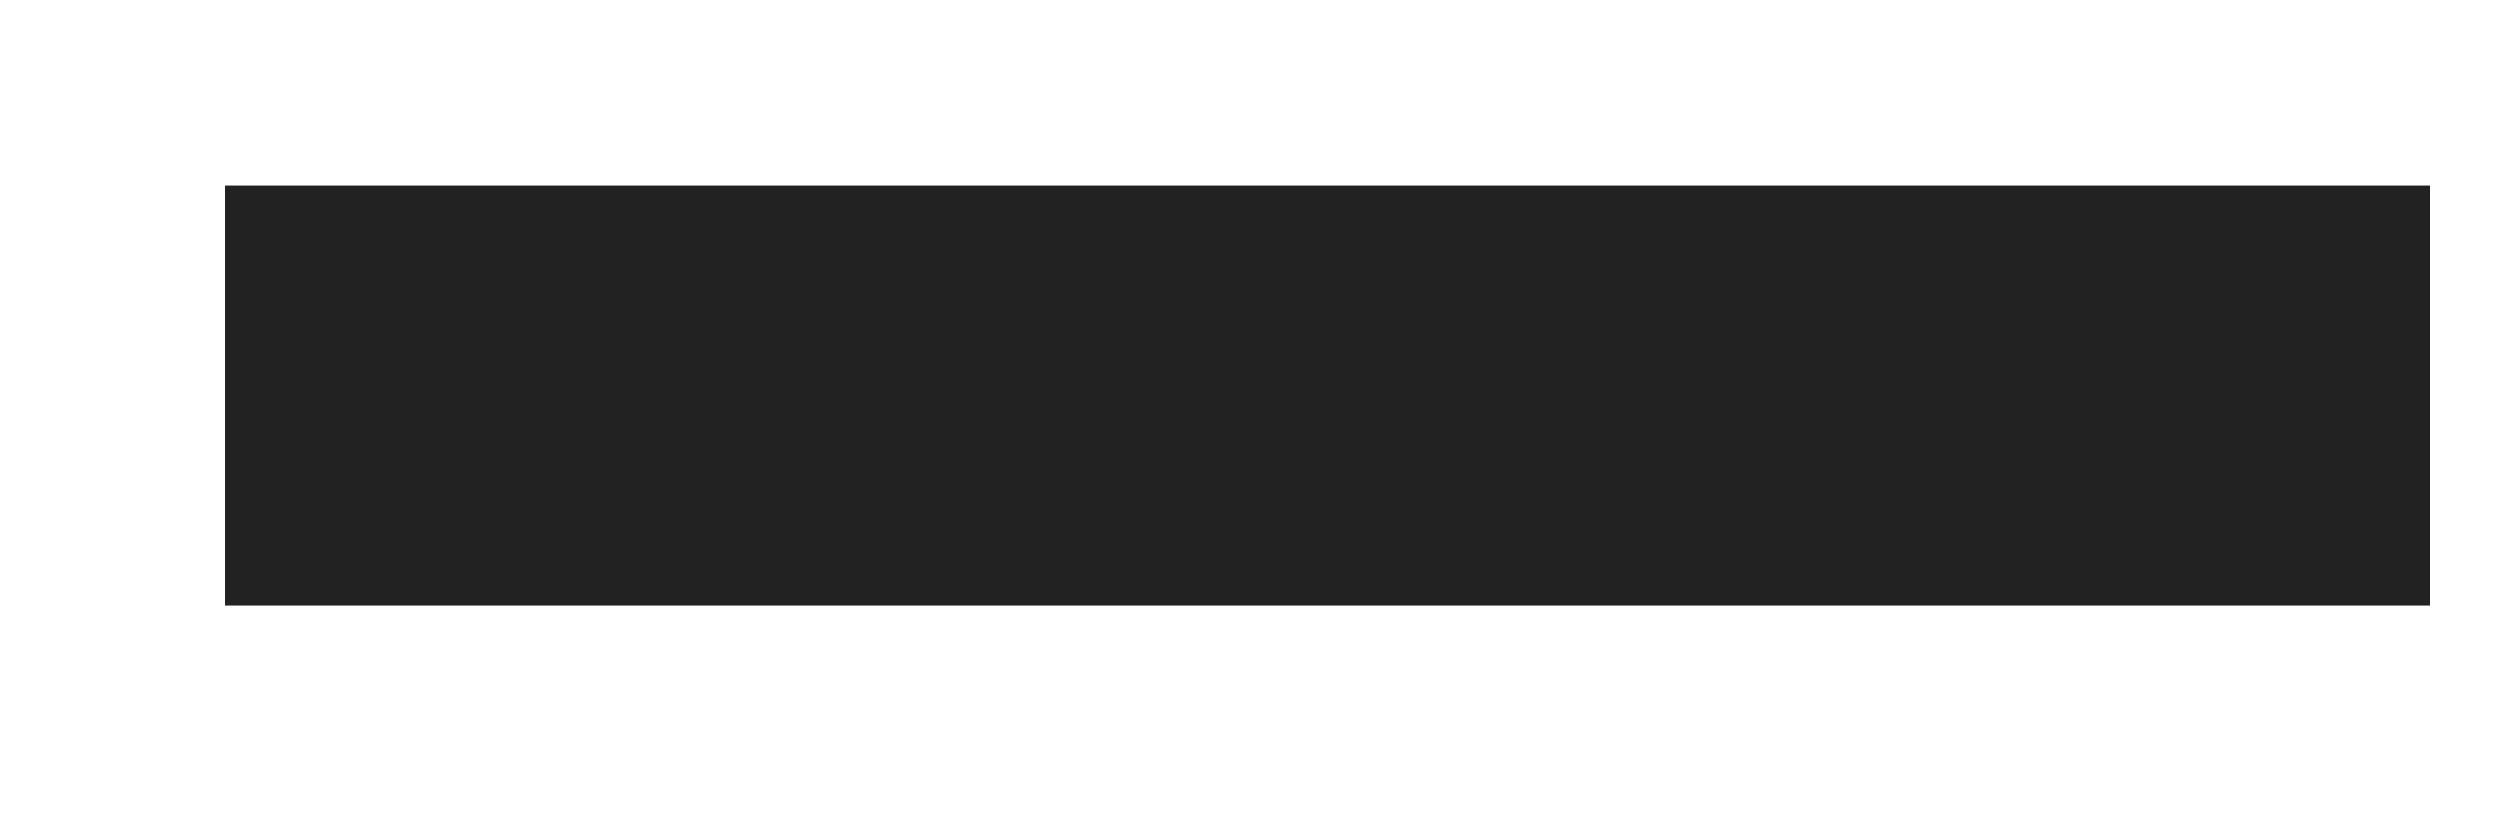 <?xml version="1.0" encoding="UTF-8"?>
<svg width="9px" height="3px" viewBox="0 0 9 3" version="1.1" xmlns="http://www.w3.org/2000/svg" xmlns:xlink="http://www.w3.org/1999/xlink">
    <title>UI Close Symbol</title>
    <g id="Page-1-Copy" stroke="none" stroke-width="1" fill="none" fill-rule="evenodd">
        <g id="Active-States" transform="translate(-682, -409)" fill="#222222" fill-rule="nonzero">
            <g id="–" transform="translate(682, 409.5)">
                <polygon points="8.748 1.68 8.748 0.168 0.81 0.168 0.81 1.68"></polygon>
            </g>
        </g>
    </g>
</svg>
